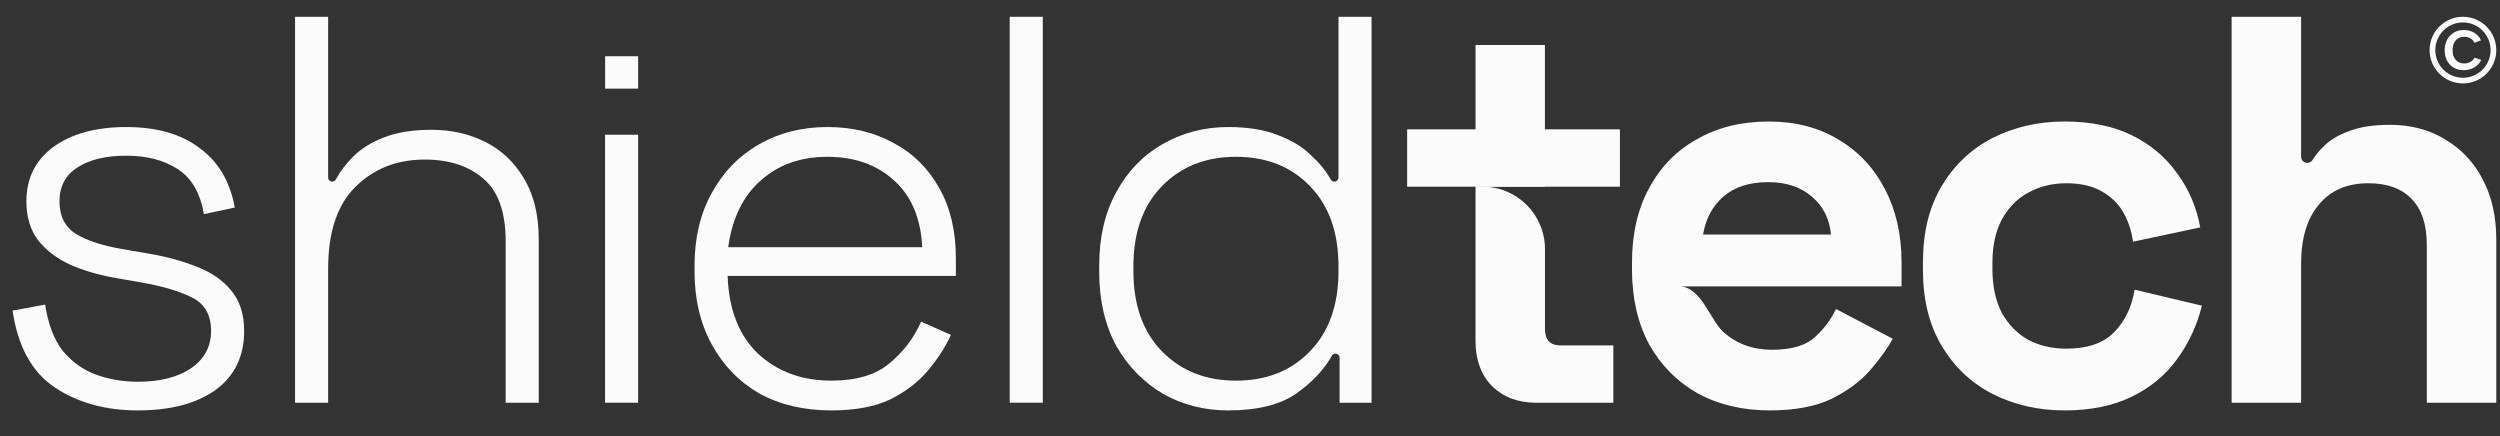 <svg xmlns="http://www.w3.org/2000/svg" width="86" height="15" viewBox="0 0 86 15" fill="none"><rect x="0" y="0" width="86" height="15" fill="#333333" stroke="none"/><path d="M84.409 2.328C84.508 2.386 84.622 2.414 84.751 2.414C84.887 2.414 85.009 2.383 85.116 2.32C85.224 2.256 85.302 2.17 85.353 2.062L85.127 1.982C85.095 2.044 85.046 2.094 84.982 2.129C84.919 2.165 84.847 2.183 84.767 2.183C84.645 2.183 84.548 2.142 84.476 2.06C84.405 1.977 84.369 1.866 84.369 1.726C84.369 1.633 84.385 1.552 84.417 1.484C84.45 1.415 84.495 1.361 84.554 1.323C84.614 1.284 84.684 1.264 84.767 1.264C84.847 1.264 84.919 1.283 84.982 1.32C85.046 1.358 85.092 1.408 85.119 1.471L85.347 1.39C85.301 1.281 85.225 1.194 85.119 1.13C85.015 1.065 84.894 1.033 84.756 1.033C84.625 1.033 84.51 1.062 84.412 1.122C84.313 1.181 84.236 1.262 84.181 1.366C84.125 1.47 84.097 1.591 84.097 1.729C84.097 1.865 84.124 1.984 84.178 2.086C84.234 2.189 84.311 2.269 84.409 2.328Z" fill="#FBFBFB"></path><path fill-rule="evenodd" clip-rule="evenodd" d="M85.872 1.724C85.872 2.357 85.358 2.87 84.725 2.87C84.092 2.87 83.578 2.357 83.578 1.724C83.578 1.09 84.092 0.577 84.725 0.577C85.358 0.577 85.872 1.09 85.872 1.724ZM85.676 1.724C85.676 2.249 85.251 2.675 84.725 2.675C84.2 2.675 83.774 2.249 83.774 1.724C83.774 1.198 84.2 0.772 84.725 0.772C85.251 0.772 85.676 1.198 85.676 1.724Z" fill="#FBFBFB"></path><path d="M60.881 14.118C59.946 14.118 59.117 13.922 58.397 13.53C57.689 13.126 57.132 12.563 56.728 11.842C56.336 11.109 56.14 10.249 56.14 9.263V9.035C56.14 8.049 56.336 7.196 56.728 6.475C57.12 5.742 57.67 5.179 58.378 4.787C59.086 4.383 59.908 4.18 60.843 4.18C61.766 4.18 62.569 4.389 63.252 4.806C63.935 5.211 64.466 5.78 64.845 6.513C65.224 7.234 65.414 8.074 65.414 9.035V9.851H57.763C58.518 9.851 58.833 11.02 59.288 11.425C59.743 11.83 60.3 12.032 60.957 12.032C61.627 12.032 62.12 11.886 62.436 11.596C62.752 11.305 62.993 10.982 63.157 10.629L65.11 11.653C64.933 11.981 64.674 12.342 64.333 12.734C64.004 13.113 63.562 13.442 63.005 13.72C62.449 13.985 61.741 14.118 60.881 14.118ZM58.586 8.068H62.986C62.936 7.524 62.715 7.088 62.323 6.76C61.943 6.431 61.444 6.266 60.824 6.266C60.179 6.266 59.667 6.431 59.288 6.76C58.909 7.088 58.675 7.524 58.586 8.068Z" fill="#FBFBFB"></path><path d="M51.327 13.285C51.719 13.664 52.224 13.854 52.844 13.854H55.499V11.882H53.678C53.324 11.882 53.147 11.692 53.147 11.313V8.57C53.147 7.382 52.185 6.42 50.997 6.42H50.758V11.73C50.758 12.375 50.947 12.893 51.327 13.285Z" fill="#FBFBFB"></path><path d="M50.759 1.547H53.145V6.422H50.759V1.547Z" fill="#FBFBFB"></path><path d="M48.406 6.422V4.449L55.726 4.449V6.422L48.406 6.422Z" fill="#FBFBFB"></path><path d="M4.739 14.118C3.626 14.118 2.672 13.853 1.875 13.322C1.091 12.79 0.611 11.912 0.434 10.685L1.553 10.477C1.654 11.147 1.856 11.678 2.159 12.07C2.476 12.449 2.855 12.721 3.297 12.885C3.753 13.05 4.233 13.132 4.739 13.132C5.497 13.132 6.104 12.98 6.559 12.677C7.027 12.361 7.261 11.931 7.261 11.387C7.261 10.831 7.04 10.445 6.597 10.23C6.167 10.015 5.592 9.845 4.872 9.718L3.999 9.566C3.417 9.465 2.893 9.314 2.425 9.111C1.957 8.896 1.584 8.612 1.306 8.258C1.041 7.904 0.908 7.461 0.908 6.93C0.908 6.134 1.218 5.508 1.837 5.053C2.469 4.598 3.304 4.37 4.34 4.37C5.39 4.37 6.231 4.61 6.863 5.091C7.508 5.558 7.912 6.241 8.077 7.139L7.015 7.366C6.888 6.633 6.585 6.115 6.104 5.811C5.636 5.508 5.049 5.356 4.34 5.356C3.645 5.356 3.089 5.489 2.672 5.754C2.254 6.02 2.046 6.412 2.046 6.93C2.046 7.436 2.235 7.809 2.615 8.049C2.994 8.277 3.512 8.447 4.17 8.561L5.042 8.713C5.674 8.814 6.243 8.966 6.749 9.168C7.255 9.358 7.653 9.63 7.944 9.984C8.247 10.338 8.399 10.806 8.399 11.387C8.399 12.259 8.07 12.936 7.413 13.416C6.755 13.884 5.864 14.118 4.739 14.118Z" fill="#FBFBFB"></path><path d="M10.15 13.853V0.577H11.288V6.107C11.288 6.185 11.351 6.248 11.428 6.248C11.482 6.248 11.53 6.217 11.555 6.17C11.703 5.896 11.898 5.637 12.141 5.394C12.419 5.116 12.773 4.895 13.203 4.73C13.646 4.553 14.196 4.465 14.853 4.465C15.523 4.465 16.137 4.604 16.693 4.882C17.249 5.16 17.692 5.577 18.02 6.134C18.362 6.69 18.532 7.392 18.532 8.239V13.853H17.395V8.315C17.395 7.303 17.142 6.583 16.636 6.153C16.13 5.71 15.454 5.489 14.607 5.489C13.659 5.489 12.868 5.799 12.236 6.418C11.604 7.038 11.288 7.98 11.288 9.244V13.853H10.15Z" fill="#FBFBFB"></path><path d="M20.814 13.853V4.635H21.952V13.853H20.814Z" fill="#FBFBFB"></path><path d="M28.596 14.118C27.648 14.118 26.82 13.922 26.112 13.53C25.416 13.126 24.873 12.563 24.481 11.842C24.089 11.122 23.893 10.293 23.893 9.358V9.13C23.893 8.182 24.089 7.354 24.481 6.646C24.873 5.925 25.41 5.369 26.093 4.977C26.788 4.572 27.578 4.37 28.463 4.37C29.323 4.37 30.082 4.553 30.739 4.92C31.409 5.274 31.934 5.792 32.313 6.475C32.693 7.145 32.882 7.948 32.882 8.884V9.491H25.031C25.069 10.641 25.416 11.533 26.074 12.165C26.744 12.784 27.585 13.094 28.596 13.094C29.456 13.094 30.12 12.898 30.587 12.506C31.068 12.114 31.435 11.634 31.687 11.065L32.712 11.52C32.522 11.937 32.256 12.348 31.915 12.753C31.586 13.145 31.156 13.473 30.625 13.739C30.094 13.992 29.418 14.118 28.596 14.118ZM25.05 8.504H31.725C31.675 7.506 31.352 6.741 30.758 6.21C30.164 5.666 29.399 5.394 28.463 5.394C27.54 5.394 26.775 5.666 26.169 6.21C25.562 6.741 25.189 7.506 25.05 8.504Z" fill="#FBFBFB"></path><path d="M34.734 13.853V0.577H35.872V13.853H34.734Z" fill="#FBFBFB"></path><path d="M42.251 14.118C41.429 14.118 40.683 13.928 40.013 13.549C39.343 13.157 38.805 12.607 38.401 11.899C38.009 11.178 37.813 10.331 37.813 9.358V9.13C37.813 8.157 38.009 7.316 38.401 6.608C38.793 5.887 39.324 5.337 39.994 4.958C40.677 4.566 41.429 4.37 42.251 4.37C42.934 4.37 43.509 4.465 43.977 4.654C44.444 4.831 44.824 5.065 45.114 5.356C45.394 5.612 45.614 5.884 45.775 6.172C45.801 6.218 45.849 6.248 45.902 6.248C45.98 6.248 46.044 6.184 46.044 6.106V0.577H47.182V13.853H46.082V12.306C46.082 12.228 46.018 12.165 45.94 12.165C45.887 12.165 45.839 12.194 45.813 12.24C45.547 12.716 45.143 13.146 44.602 13.53C44.046 13.922 43.262 14.118 42.251 14.118ZM42.516 13.094C43.566 13.094 44.413 12.759 45.058 12.089C45.715 11.419 46.044 10.496 46.044 9.32V9.168C46.044 7.992 45.715 7.069 45.058 6.399C44.413 5.729 43.566 5.394 42.516 5.394C41.48 5.394 40.632 5.729 39.975 6.399C39.318 7.069 38.989 7.992 38.989 9.168V9.32C38.989 10.496 39.318 11.419 39.975 12.089C40.632 12.759 41.48 13.094 42.516 13.094Z" fill="#FBFBFB"></path><path d="M71.023 14.118C70.113 14.118 69.285 13.928 68.539 13.549C67.805 13.17 67.224 12.62 66.794 11.899C66.364 11.178 66.149 10.306 66.149 9.282V9.016C66.149 7.992 66.364 7.12 66.794 6.399C67.224 5.679 67.805 5.129 68.539 4.749C69.285 4.37 70.113 4.18 71.023 4.18C71.921 4.18 72.692 4.338 73.337 4.654C73.982 4.971 74.5 5.407 74.892 5.963C75.297 6.507 75.562 7.126 75.689 7.822L73.375 8.315C73.324 7.935 73.21 7.594 73.033 7.291C72.856 6.987 72.603 6.747 72.275 6.57C71.959 6.393 71.561 6.304 71.08 6.304C70.6 6.304 70.163 6.412 69.771 6.627C69.392 6.829 69.089 7.139 68.861 7.556C68.646 7.961 68.539 8.46 68.539 9.054V9.244C68.539 9.838 68.646 10.344 68.861 10.761C69.089 11.166 69.392 11.476 69.771 11.691C70.163 11.893 70.6 11.994 71.08 11.994C71.801 11.994 72.344 11.811 72.711 11.444C73.09 11.065 73.331 10.572 73.432 9.965L75.745 10.515C75.581 11.185 75.297 11.798 74.892 12.354C74.5 12.898 73.982 13.328 73.337 13.644C72.692 13.96 71.921 14.118 71.023 14.118Z" fill="#FBFBFB"></path><path d="M76.768 13.853V0.577H79.158V5.392C79.158 5.508 79.252 5.603 79.369 5.603C79.449 5.603 79.521 5.557 79.562 5.489C79.662 5.324 79.799 5.16 79.974 4.996C80.188 4.794 80.473 4.629 80.827 4.503C81.194 4.364 81.655 4.294 82.211 4.294C82.945 4.294 83.583 4.465 84.127 4.806C84.683 5.135 85.113 5.596 85.416 6.191C85.72 6.772 85.872 7.455 85.872 8.239V13.853H83.482V8.429C83.482 7.72 83.305 7.189 82.951 6.835C82.61 6.481 82.117 6.304 81.472 6.304C80.738 6.304 80.169 6.551 79.765 7.044C79.36 7.524 79.158 8.201 79.158 9.073V13.853H76.768Z" fill="#FBFBFB"></path><path d="M20.816 1.935H21.952V3.049H20.816V1.935Z" fill="#FBFBFB"></path></svg>